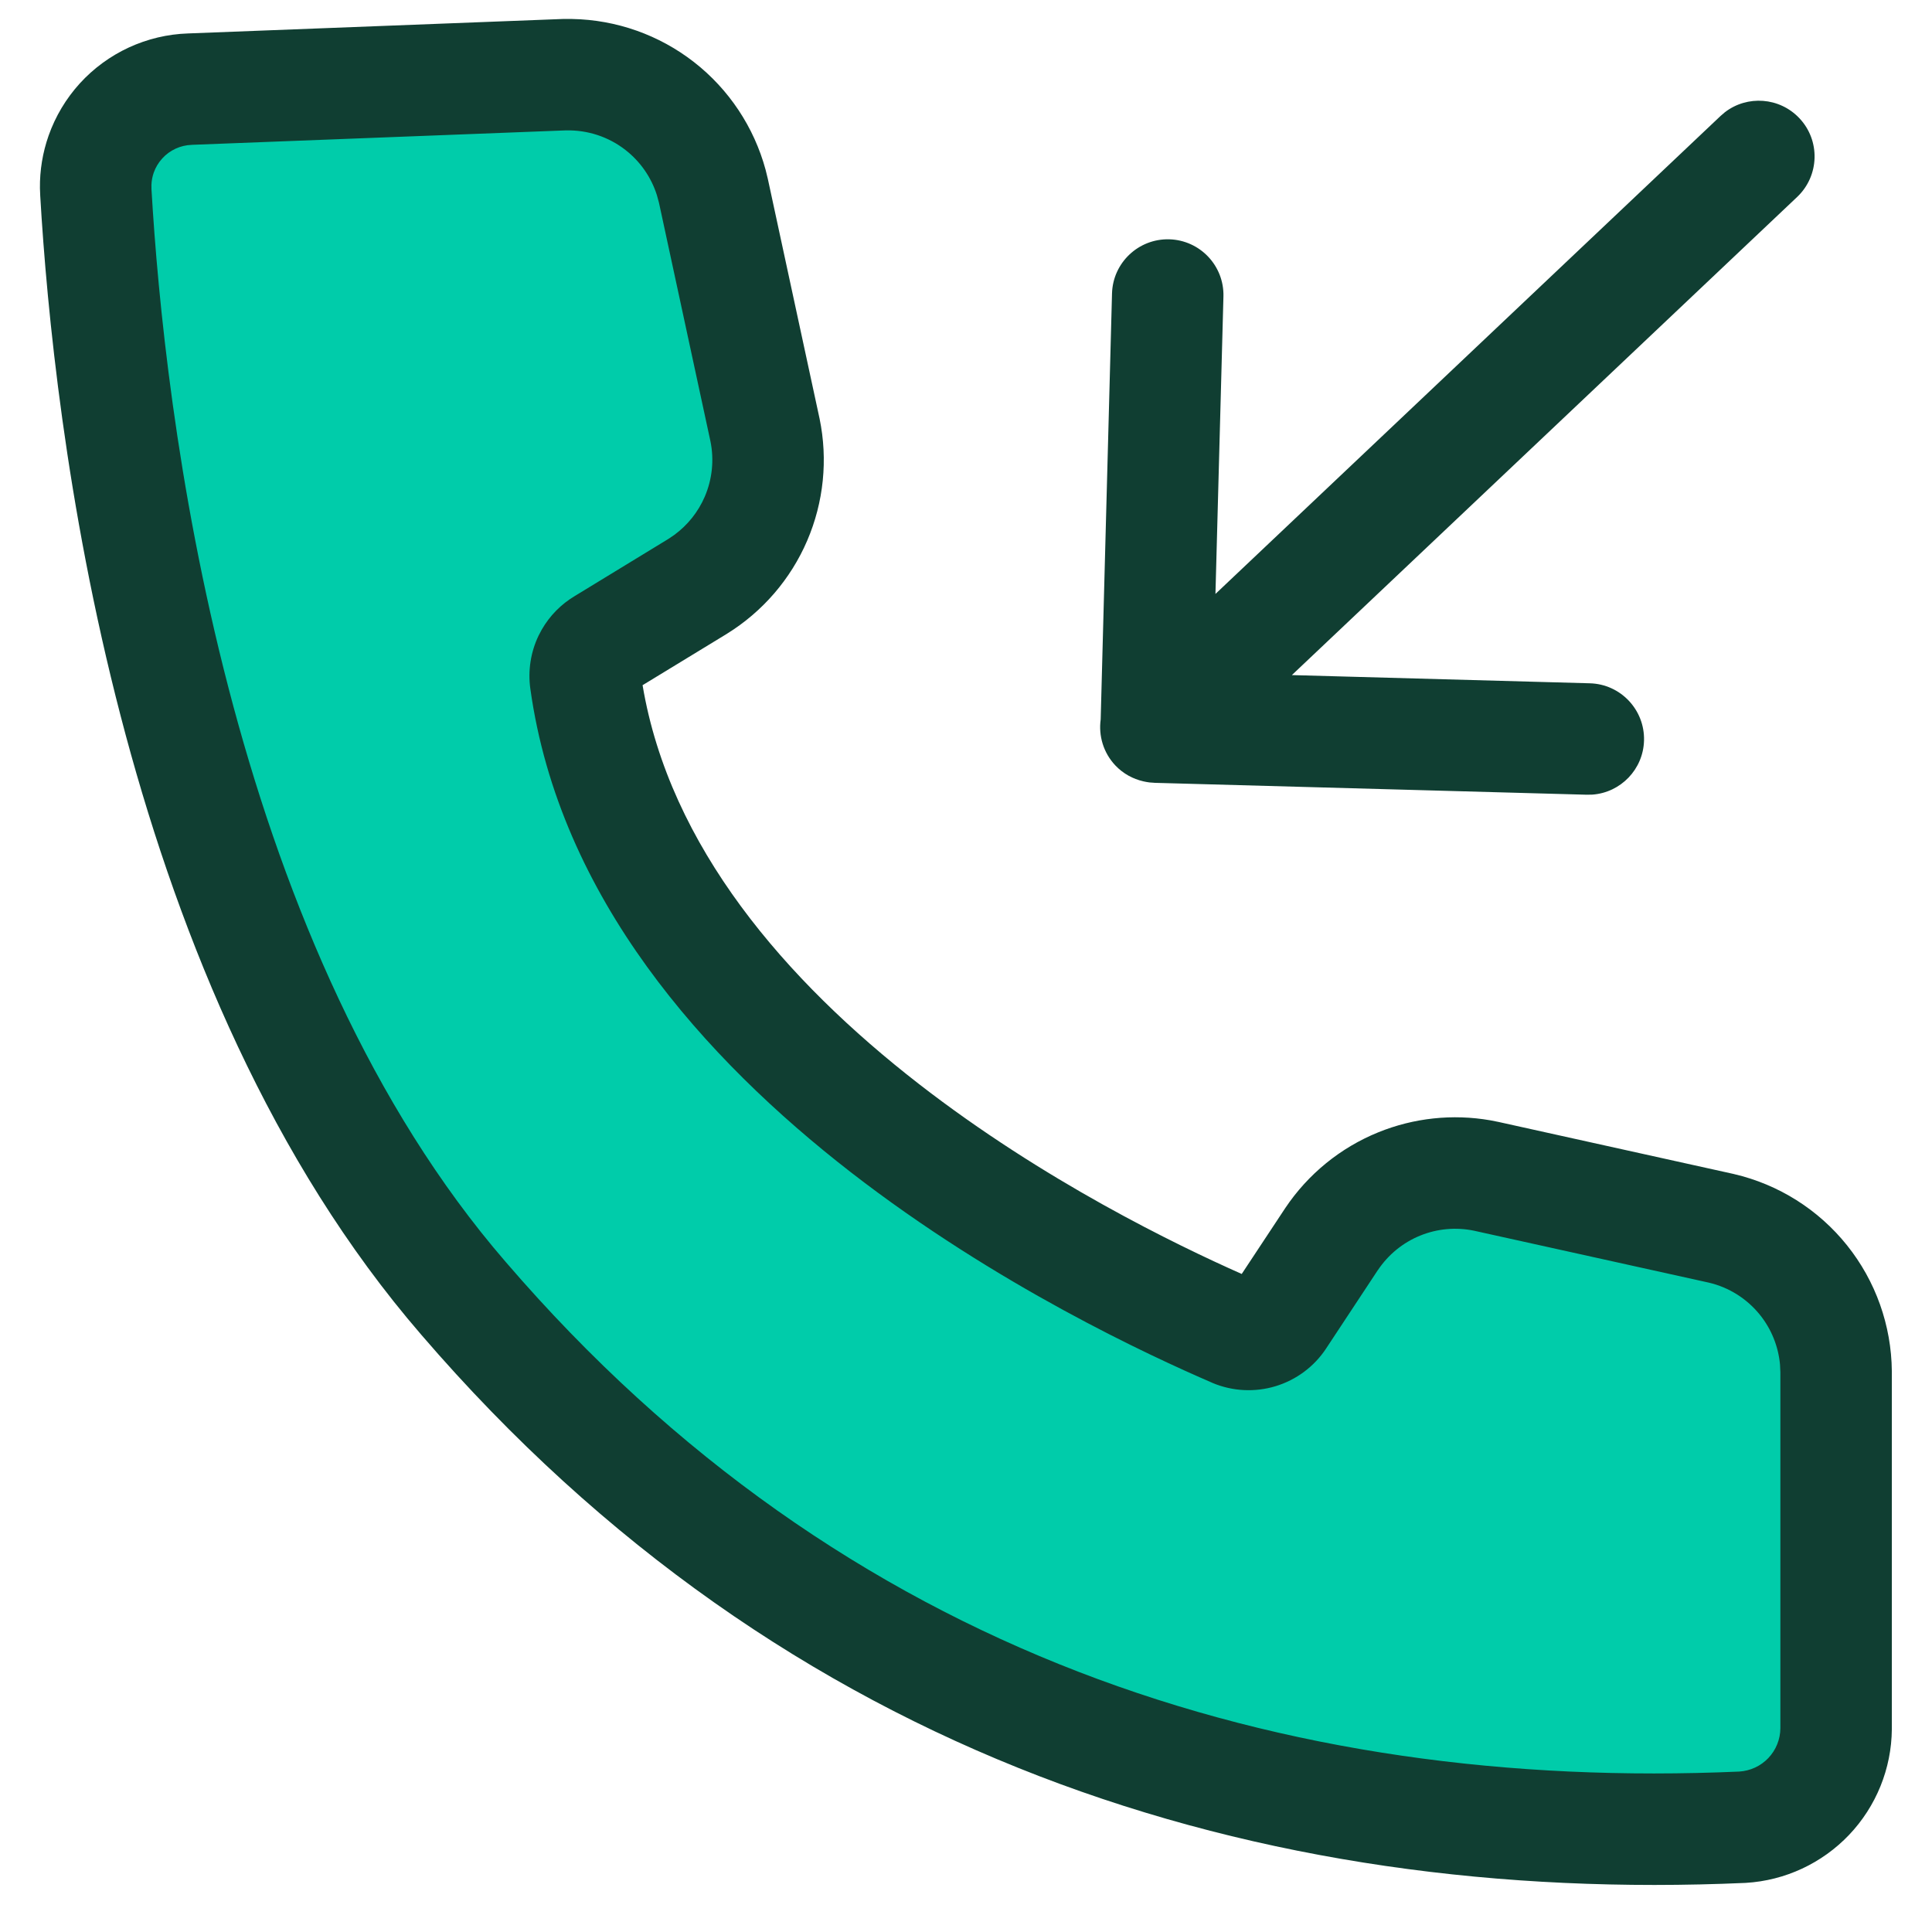 <svg width="52" height="52" viewBox="0 0 52 52" fill="none" xmlns="http://www.w3.org/2000/svg">
<path d="M5.11 2.399C4.76 2.41 4.415 2.492 4.097 2.639C3.779 2.786 3.493 2.995 3.257 3.254C3.022 3.513 2.84 3.817 2.724 4.148C2.607 4.479 2.559 4.829 2.58 5.179C2.93 11.179 4.58 25.819 12.48 34.949C21.94 45.949 34.26 49.739 46.9 49.179C47.578 49.139 48.215 48.843 48.682 48.351C49.15 47.859 49.414 47.208 49.42 46.529V36.919C49.412 36.022 49.103 35.154 48.543 34.454C47.983 33.754 47.203 33.263 46.33 33.059L40 31.659C39.217 31.492 38.402 31.564 37.661 31.865C36.919 32.166 36.285 32.683 35.84 33.349L34.44 35.469C34.312 35.663 34.12 35.806 33.897 35.874C33.674 35.941 33.435 35.929 33.22 35.839C30 34.449 17.17 28.449 15.76 18.329C15.733 18.134 15.763 17.934 15.849 17.756C15.934 17.578 16.07 17.43 16.24 17.329L18.78 15.779C19.477 15.347 20.024 14.712 20.348 13.959C20.672 13.206 20.756 12.372 20.59 11.569L19.2 5.129C18.997 4.227 18.487 3.423 17.758 2.854C17.029 2.285 16.125 1.986 15.2 2.009L5.11 2.399Z" fill="#00CCAA"/>
<path d="M15.401 0.511C16.589 0.533 17.74 0.939 18.68 1.672C19.62 2.405 20.295 3.423 20.606 4.569L20.663 4.801L20.666 4.813L22.056 11.254L22.059 11.267C22.287 12.37 22.17 13.518 21.725 14.553C21.28 15.588 20.527 16.461 19.57 17.055L19.561 17.061L17.295 18.442C18.023 22.783 21.147 26.392 24.731 29.174C28.095 31.785 31.665 33.509 33.421 34.289L34.588 32.523L34.592 32.517C35.204 31.602 36.076 30.891 37.095 30.477C38.051 30.088 39.096 29.977 40.11 30.153L40.312 30.193L40.324 30.195L46.663 31.598L46.67 31.6C47.871 31.88 48.943 32.555 49.713 33.518C50.484 34.48 50.908 35.675 50.919 36.907V46.544C50.91 47.602 50.498 48.618 49.769 49.385C49.039 50.152 48.045 50.615 46.989 50.678H46.978L46.966 50.679C33.961 51.255 21.161 47.343 11.345 35.932L10.96 35.477C7.031 30.735 4.673 24.754 3.247 19.269C1.771 13.593 1.261 8.331 1.083 5.272L1.075 5.066C1.069 4.585 1.148 4.106 1.308 3.651C1.491 3.132 1.777 2.653 2.148 2.245C2.519 1.838 2.968 1.509 3.468 1.278C3.969 1.047 4.51 0.918 5.061 0.9L15.142 0.511H15.401ZM5.167 3.898L5.159 3.899C5.009 3.904 4.861 3.939 4.725 4.002C4.589 4.065 4.467 4.154 4.367 4.265C4.266 4.375 4.188 4.505 4.138 4.646C4.101 4.752 4.08 4.864 4.076 4.976L4.077 5.088V5.093C4.248 8.035 4.739 13.09 6.15 18.514C7.521 23.784 9.733 29.293 13.268 33.56L13.614 33.969L13.617 33.972C22.715 44.552 34.547 48.22 46.812 47.682C47.11 47.663 47.39 47.534 47.595 47.318C47.801 47.102 47.917 46.814 47.919 46.516V36.934L47.909 36.724C47.864 36.239 47.678 35.775 47.372 35.393C47.022 34.956 46.536 34.649 45.992 34.522L39.675 33.125C39.19 33.024 38.685 33.069 38.225 33.256C37.762 33.444 37.365 33.768 37.087 34.184L37.086 34.183L35.691 36.297L35.69 36.299C35.369 36.784 34.888 37.141 34.331 37.31C33.775 37.478 33.177 37.448 32.64 37.224L32.632 37.221L32.626 37.217C30.971 36.502 26.824 34.596 22.891 31.544C18.99 28.516 15.059 24.174 14.274 18.537C14.206 18.05 14.283 17.552 14.496 17.108L14.582 16.945C14.796 16.573 15.103 16.26 15.474 16.04L17.99 14.505L18.148 14.398C18.508 14.134 18.792 13.779 18.969 13.367C19.171 12.897 19.224 12.375 19.121 11.874L17.737 5.46L17.68 5.251C17.528 4.772 17.234 4.348 16.835 4.037C16.38 3.682 15.815 3.496 15.237 3.51L15.236 3.509L5.167 3.898ZM46.425 3.021C47.027 2.557 47.895 2.616 48.429 3.18C48.999 3.781 48.972 4.731 48.371 5.301L34.771 18.17L42.791 18.391C43.618 18.413 44.272 19.104 44.249 19.932C44.228 20.708 43.62 21.331 42.862 21.387L42.709 21.39L31.079 21.07C31.068 21.07 31.057 21.068 31.046 21.067C31.012 21.066 30.979 21.063 30.945 21.06C30.933 21.058 30.921 21.056 30.909 21.055C30.87 21.049 30.831 21.043 30.793 21.034C30.785 21.032 30.777 21.031 30.77 21.029C30.493 20.965 30.23 20.824 30.02 20.602C29.695 20.258 29.565 19.8 29.625 19.365L29.93 7.9C29.952 7.073 30.642 6.42 31.469 6.441C32.297 6.463 32.951 7.152 32.929 7.98L32.714 15.986L46.309 3.121L46.425 3.021Z" fill="#103E32"/>
</svg>
